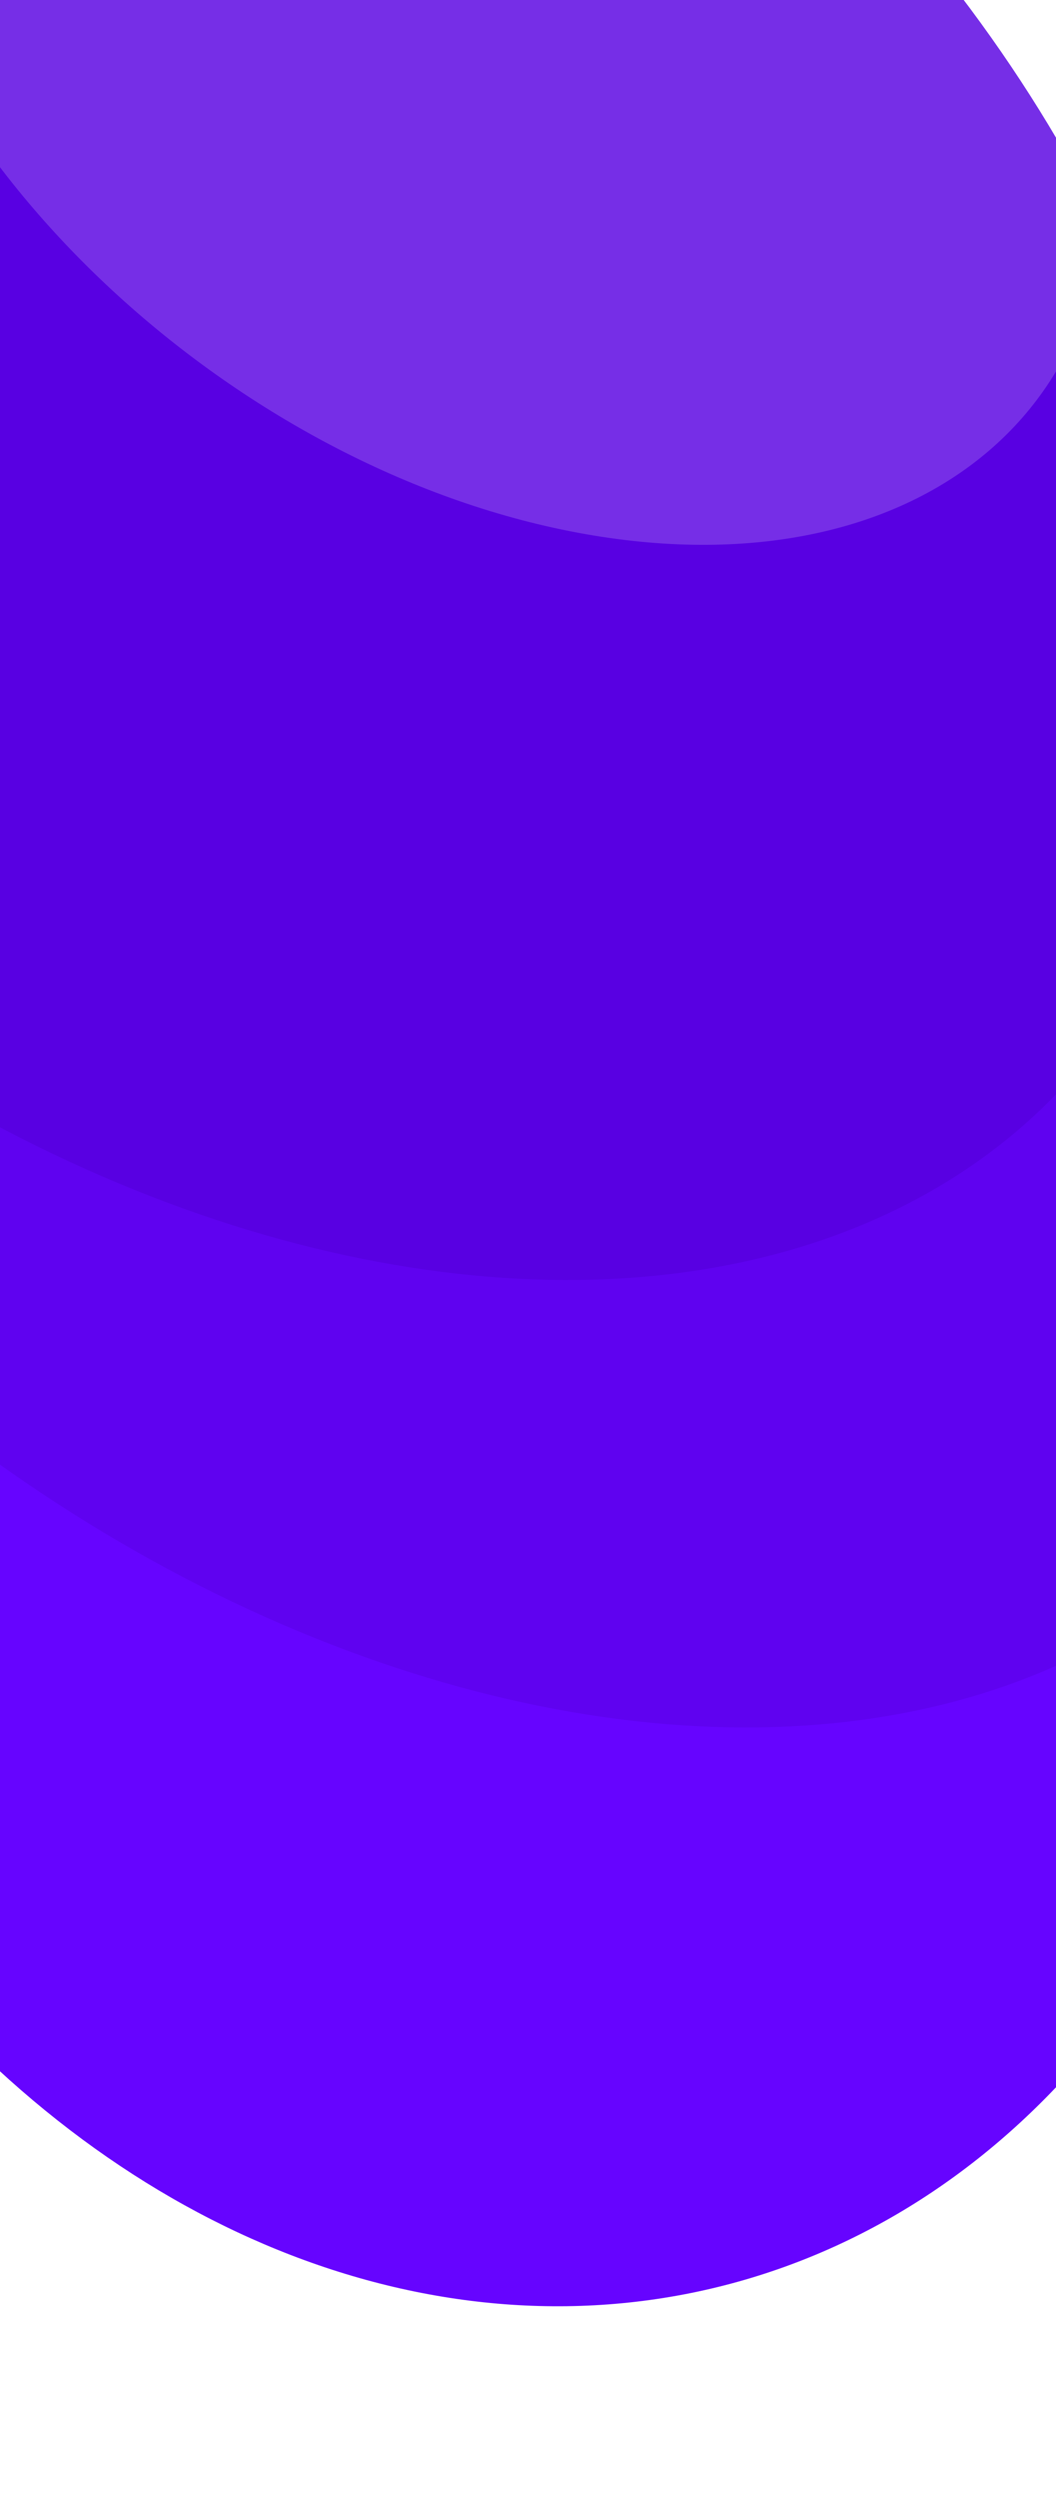 <?xml version="1.0" encoding="UTF-8"?> <svg xmlns="http://www.w3.org/2000/svg" width="320" height="757" viewBox="0 0 320 757" fill="none"> <g filter="url(#filter0_f_507_1013)"> <ellipse cx="141.085" cy="559.154" rx="110.635" ry="88.284" transform="rotate(75 141.085 559.154)" fill="#9EA1F1" fill-opacity="0.5"></ellipse> </g> <path d="M117.256 -70.396C138.594 -76.114 160.528 -63.451 166.245 -42.112L316.382 518.207C322.1 539.545 309.437 561.479 288.098 567.196L72.482 624.97C51.144 630.688 29.21 618.025 23.493 596.686L-126.644 36.367C-132.362 15.029 -119.699 -6.905 -98.36 -12.622L117.256 -70.396Z" fill="url(#paint0_linear_507_1013)"></path> <path d="M117.256 -70.396C138.594 -76.114 160.528 -63.451 166.245 -42.112L316.382 518.207C322.1 539.545 309.437 561.479 288.098 567.196L72.482 624.97C51.144 630.688 29.21 618.025 23.493 596.686L-126.644 36.367C-132.362 15.029 -119.699 -6.905 -98.36 -12.622L117.256 -70.396Z" fill="#FAFAFA"></path> <ellipse cx="138.931" cy="382.718" rx="319.612" ry="253.306" transform="rotate(75 138.931 382.718)" fill="#6604FF"></ellipse> <ellipse cx="333.596" cy="247.893" rx="333.596" ry="247.893" transform="matrix(0.607 0.795 -0.907 0.421 88.182 -267)" fill="#5800E2"></ellipse> <ellipse cx="333.596" cy="247.893" rx="333.596" ry="247.893" transform="matrix(0.607 0.795 -0.907 0.421 142.302 -131.509)" fill="#5800E2" fill-opacity="0.5"></ellipse> <g opacity="0.18" filter="url(#filter1_f_507_1013)"> <path d="M113.152 -169.457C216.235 -151.269 314.31 -61.731 331.924 29.066C349.538 119.863 280.484 179.914 177.401 161.727C74.318 143.539 -23.756 54.002 -41.372 -36.797C-58.983 -127.592 10.073 -187.642 113.152 -169.457Z" fill="white"></path> </g> <defs> <filter id="filter0_f_507_1013" x="-432.894" y="-34.15" width="1147.96" height="1186.61" filterUnits="userSpaceOnUse" color-interpolation-filters="sRGB"> <feFlood flood-opacity="0" result="BackgroundImageFix"></feFlood> <feBlend mode="normal" in="SourceGraphic" in2="BackgroundImageFix" result="shape"></feBlend> <feGaussianBlur stdDeviation="242" result="effect1_foregroundBlur_507_1013"></feGaussianBlur> </filter> <filter id="filter1_f_507_1013" x="-198.114" y="-326.706" width="686.781" height="645.682" filterUnits="userSpaceOnUse" color-interpolation-filters="sRGB"> <feFlood flood-opacity="0" result="BackgroundImageFix"></feFlood> <feBlend mode="normal" in="SourceGraphic" in2="BackgroundImageFix" result="shape"></feBlend> <feGaussianBlur stdDeviation="77" result="effect1_foregroundBlur_507_1013"></feGaussianBlur> </filter> <linearGradient id="paint0_linear_507_1013" x1="241.314" y1="238.047" x2="-51.576" y2="316.527" gradientUnits="userSpaceOnUse"> <stop stop-color="#FACE33"></stop> <stop offset="1" stop-color="#F1C114"></stop> </linearGradient> </defs> </svg> 